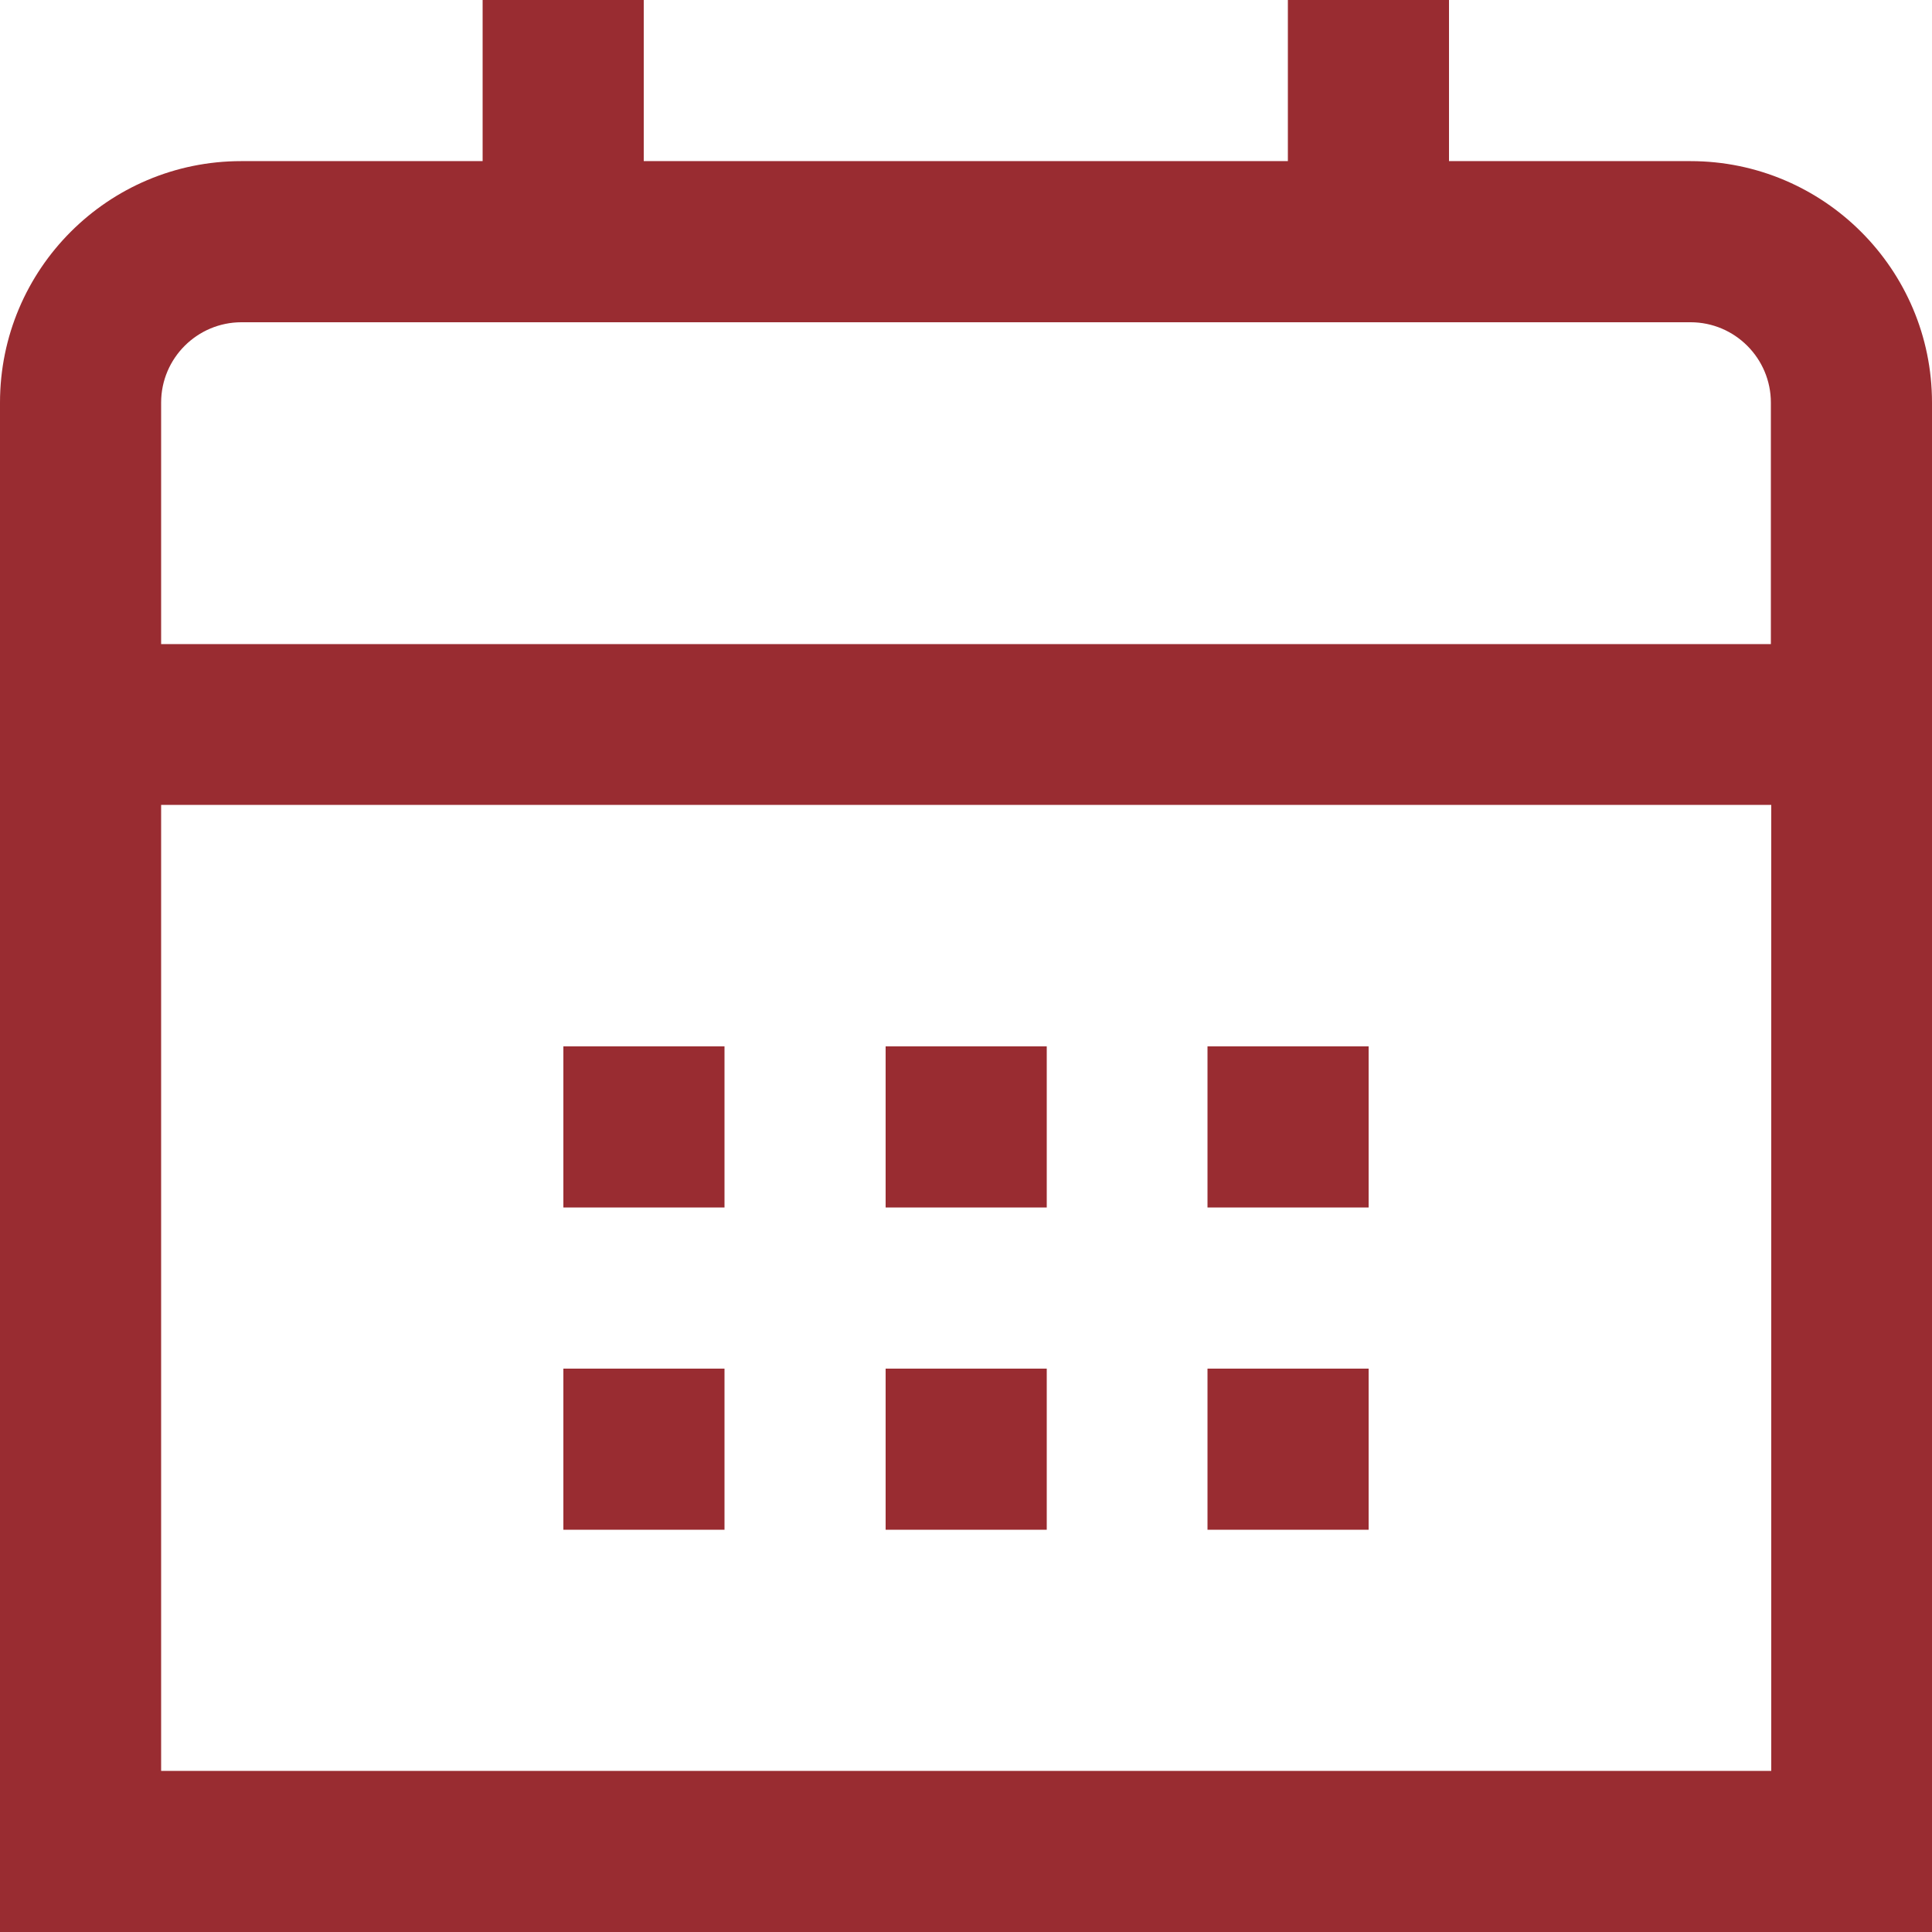 <?xml version="1.0" encoding="UTF-8"?>
<svg id="Layer_1" xmlns="http://www.w3.org/2000/svg" width="512" height="512" version="1.1" viewBox="0 0 512 512">
  <!-- Generator: Adobe Illustrator 29.2.1, SVG Export Plug-In . SVG Version: 2.1.0 Build 116)  -->
  <defs>
    <style>
      .st0 {
        fill: #992c31;
      }
    </style>
  </defs>
  <g id="_01_align_center">
    <path class="st0" d="M448,42.7h-64V0h-42.7v42.7h-170.7V0h-42.7v42.7h-64C28.7,42.7,0,71.3,0,106.7v405.3h512V106.7c0-35.3-28.7-64-64-64ZM42.7,106.7c0-11.8,9.6-21.3,21.3-21.3h384c11.8,0,21.3,9.6,21.3,21.3v64H42.7v-64ZM42.7,469.3V213.3h426.7v256H42.7Z"/>
    <rect class="st0" x="320" y="277.3" width="42.7" height="42.7"/>
    <rect class="st0" x="234.7" y="277.3" width="42.7" height="42.7"/>
    <rect class="st0" x="149.3" y="277.3" width="42.7" height="42.7"/>
    <rect class="st0" x="320" y="362.7" width="42.7" height="42.7"/>
    <rect class="st0" x="234.7" y="362.7" width="42.7" height="42.7"/>
    <rect class="st0" x="149.3" y="362.7" width="42.7" height="42.7"/>
  </g>
</svg>